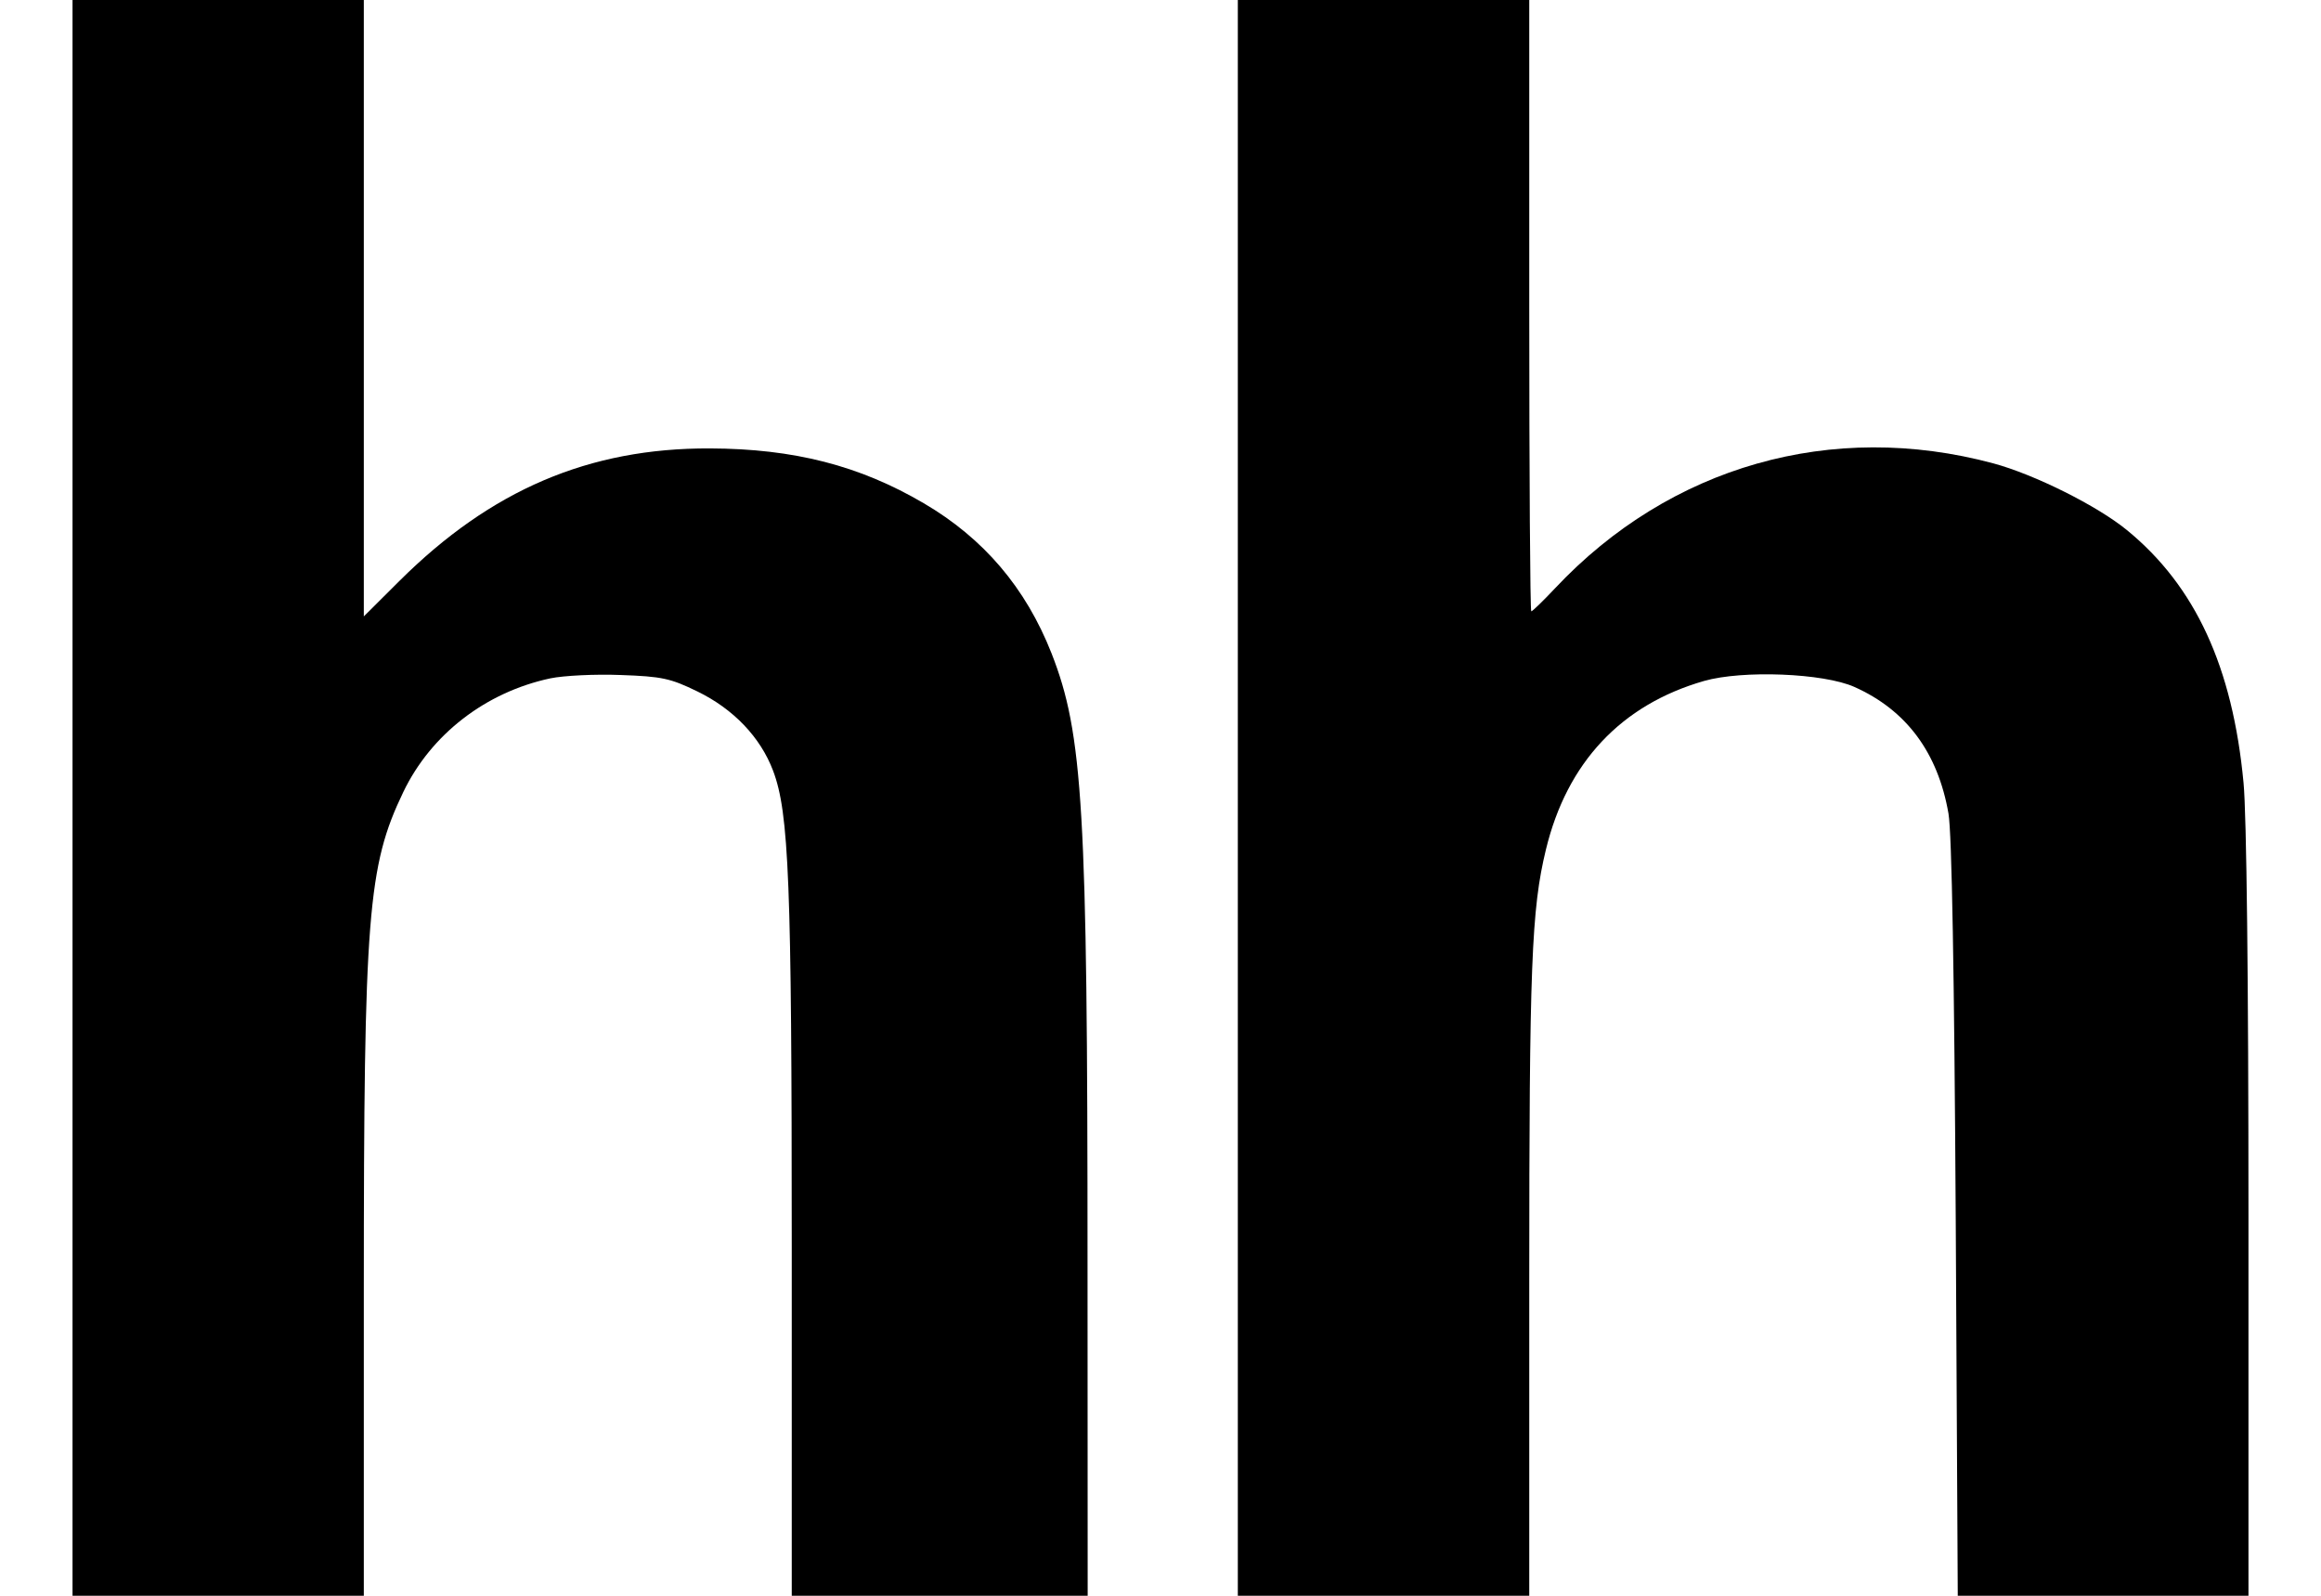 <?xml version="1.0" encoding="UTF-8"?> <svg xmlns="http://www.w3.org/2000/svg" width="16" height="11" viewBox="0 0 16 11" fill="none"><path d="M0.5 11V5.5V0H1.504H2.508V2.125V4.249L2.753 4.005C3.384 3.377 4.06 3.088 4.893 3.091C5.473 3.093 5.925 3.209 6.368 3.469C6.781 3.711 7.071 4.052 7.249 4.504C7.466 5.058 7.497 5.573 7.497 8.715L7.498 11H6.478H5.458L5.458 8.591C5.458 6.08 5.439 5.602 5.329 5.312C5.242 5.082 5.056 4.887 4.807 4.766C4.622 4.676 4.564 4.663 4.279 4.653C4.103 4.646 3.885 4.657 3.794 4.676C3.348 4.771 2.971 5.062 2.78 5.46C2.535 5.97 2.508 6.305 2.508 8.901L2.508 11H1.504H0.5Z" fill="black"></path><path d="M8.533 11V5.5V0H9.538H10.542V2.107C10.542 3.266 10.548 4.214 10.556 4.214C10.564 4.214 10.638 4.142 10.721 4.054C11.513 3.212 12.628 2.895 13.741 3.194C14.023 3.27 14.457 3.486 14.662 3.654C15.133 4.039 15.391 4.597 15.466 5.396C15.487 5.612 15.5 6.761 15.5 8.374L15.5 11H14.498H13.496L13.482 8.405C13.472 6.711 13.455 5.74 13.432 5.608C13.359 5.188 13.142 4.895 12.783 4.735C12.57 4.64 12.013 4.618 11.747 4.694C11.176 4.858 10.802 5.256 10.657 5.856C10.557 6.267 10.542 6.66 10.542 8.83V11H9.538H8.533Z" fill="black"></path></svg> 